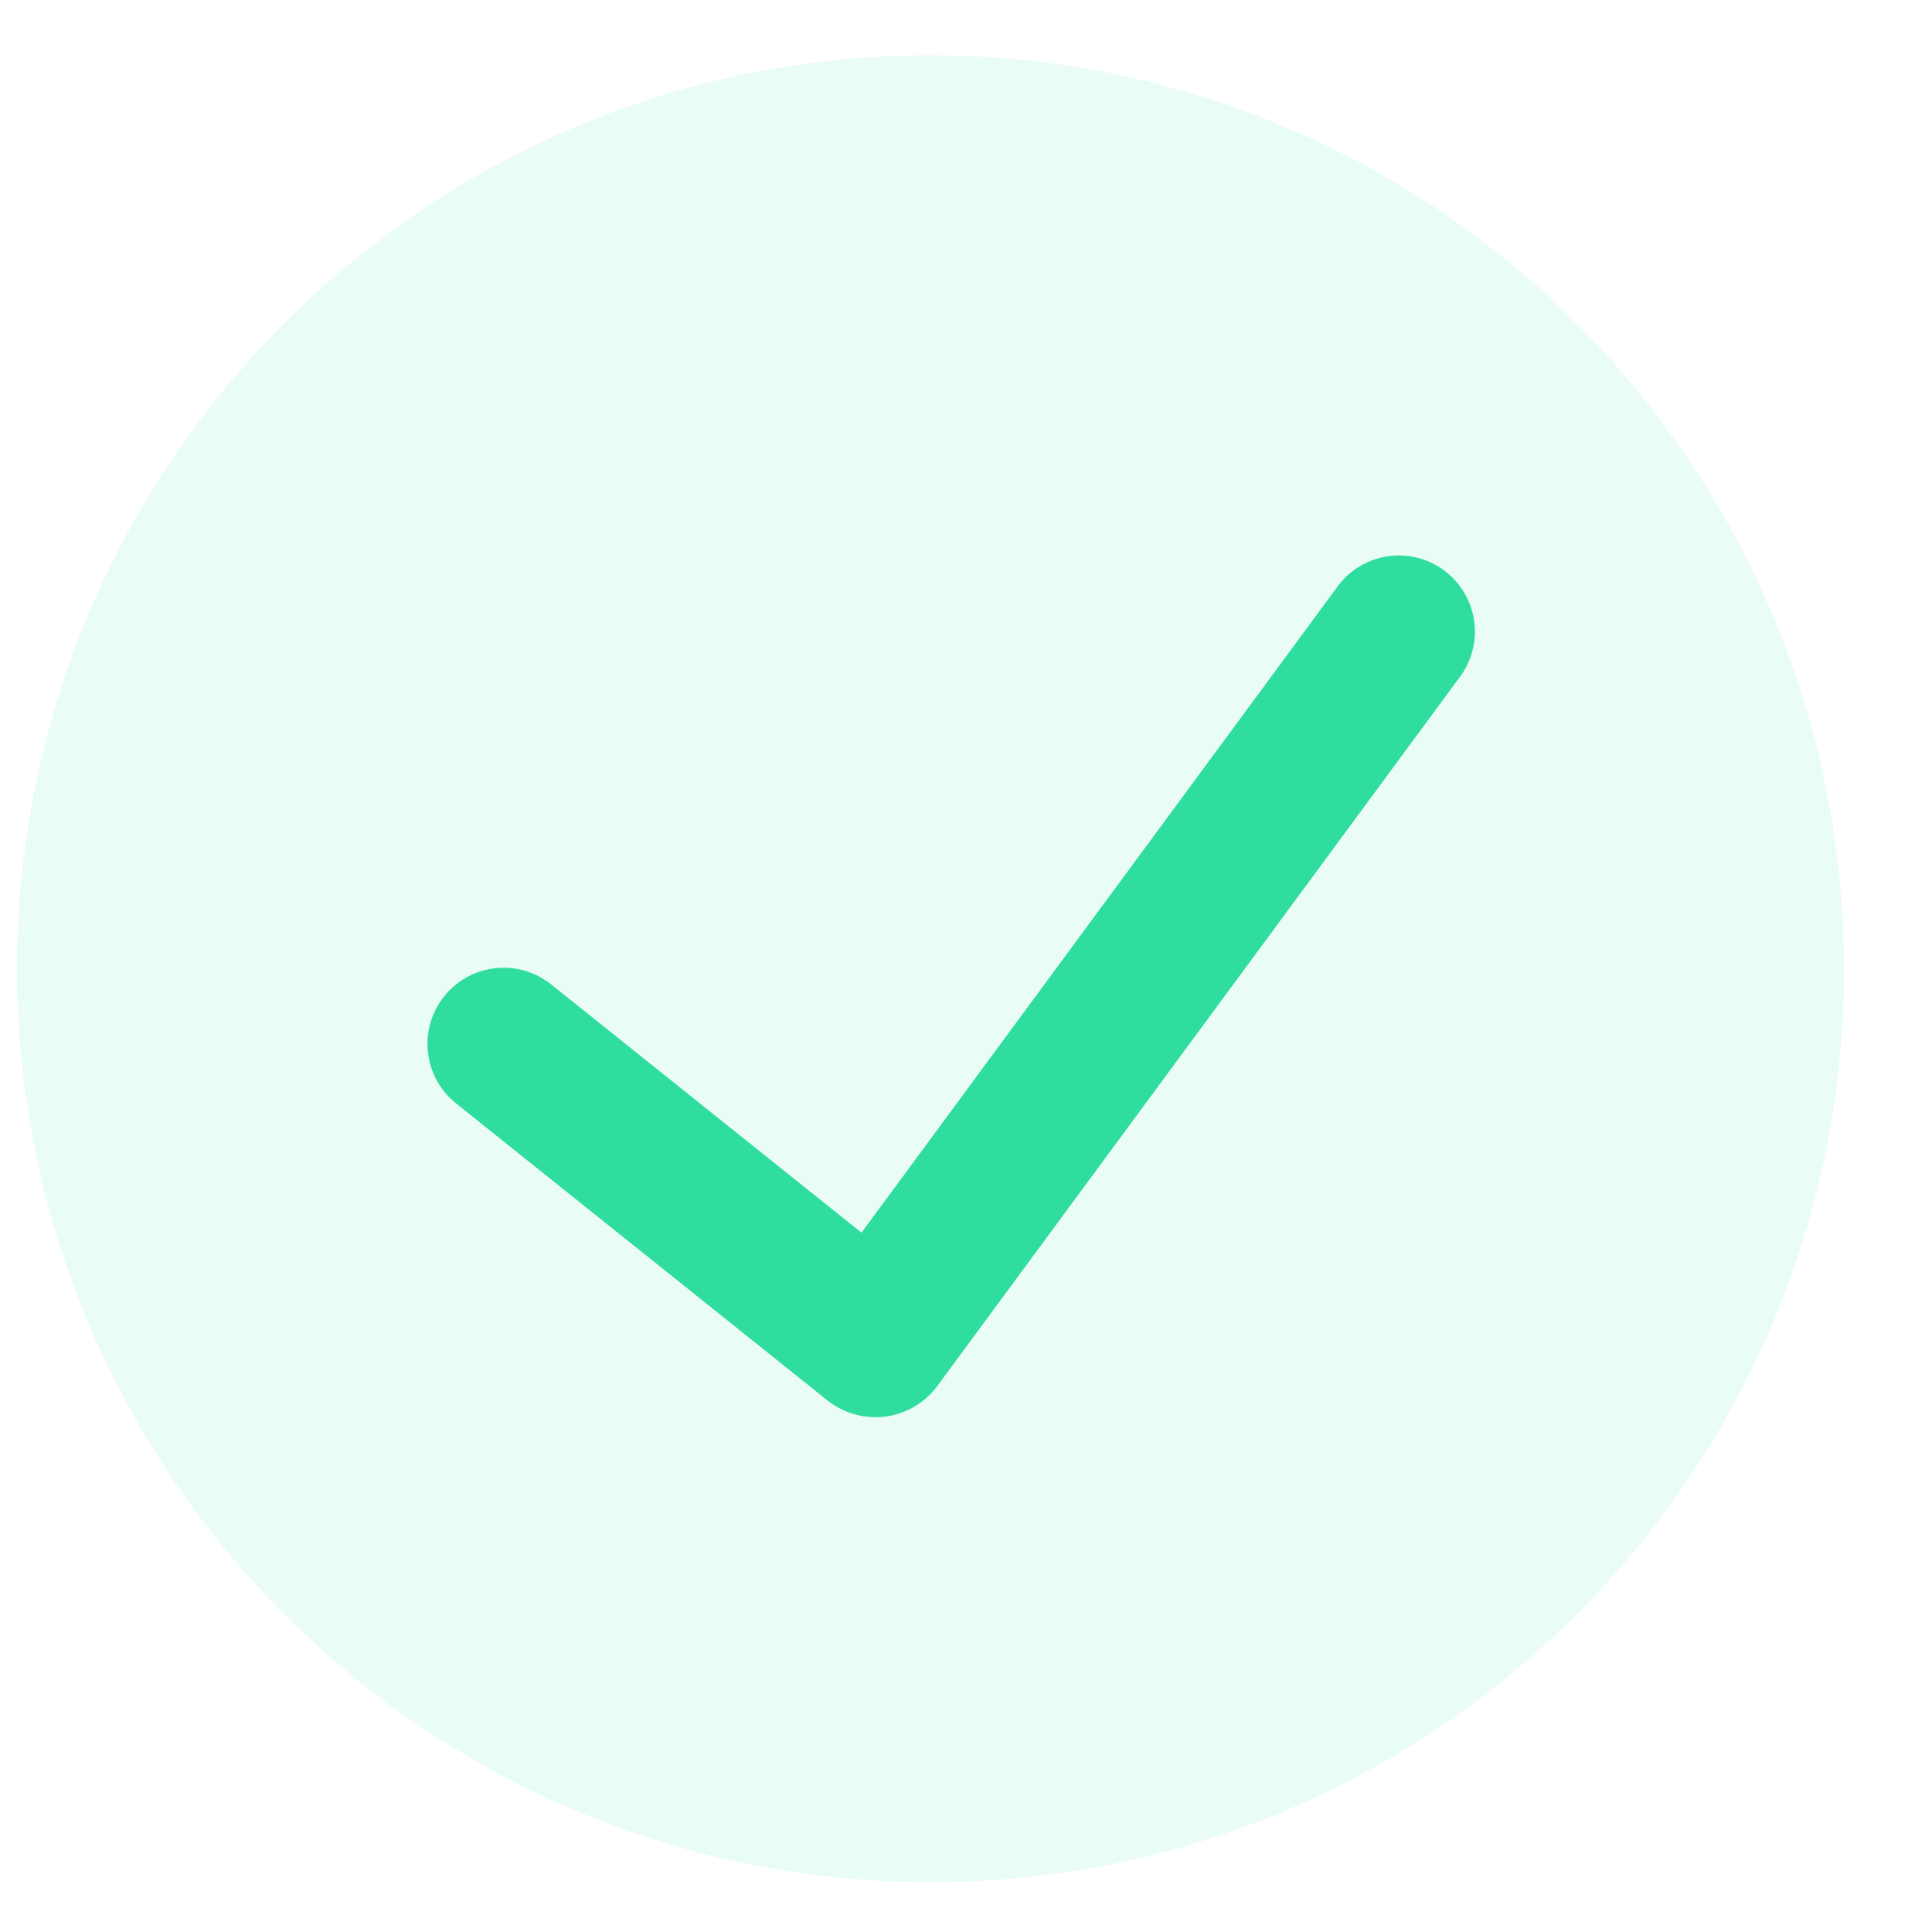 <svg width="20" height="20" viewBox="0 0 20 20" fill="none" xmlns="http://www.w3.org/2000/svg">
<path d="M9.633 0.572C4.41 0.572 0.177 4.805 0.177 10.028C0.177 15.25 4.41 19.484 9.633 19.484C14.855 19.484 19.089 15.25 19.089 10.028C19.083 4.808 14.853 0.578 9.633 0.572Z" fill="#2FDD9E" fill-opacity="0.104"/>
<path d="M15.093 7.034L9.699 14.353C9.571 14.524 9.379 14.636 9.167 14.664C8.955 14.692 8.741 14.633 8.572 14.502L4.721 11.422C4.381 11.15 4.326 10.654 4.598 10.314C4.87 9.974 5.366 9.919 5.706 10.191L8.918 12.761L13.825 6.101C13.985 5.86 14.266 5.726 14.555 5.754C14.844 5.781 15.094 5.965 15.207 6.233C15.319 6.5 15.275 6.808 15.093 7.034Z" fill="#2FDD9E"/>
</svg>
